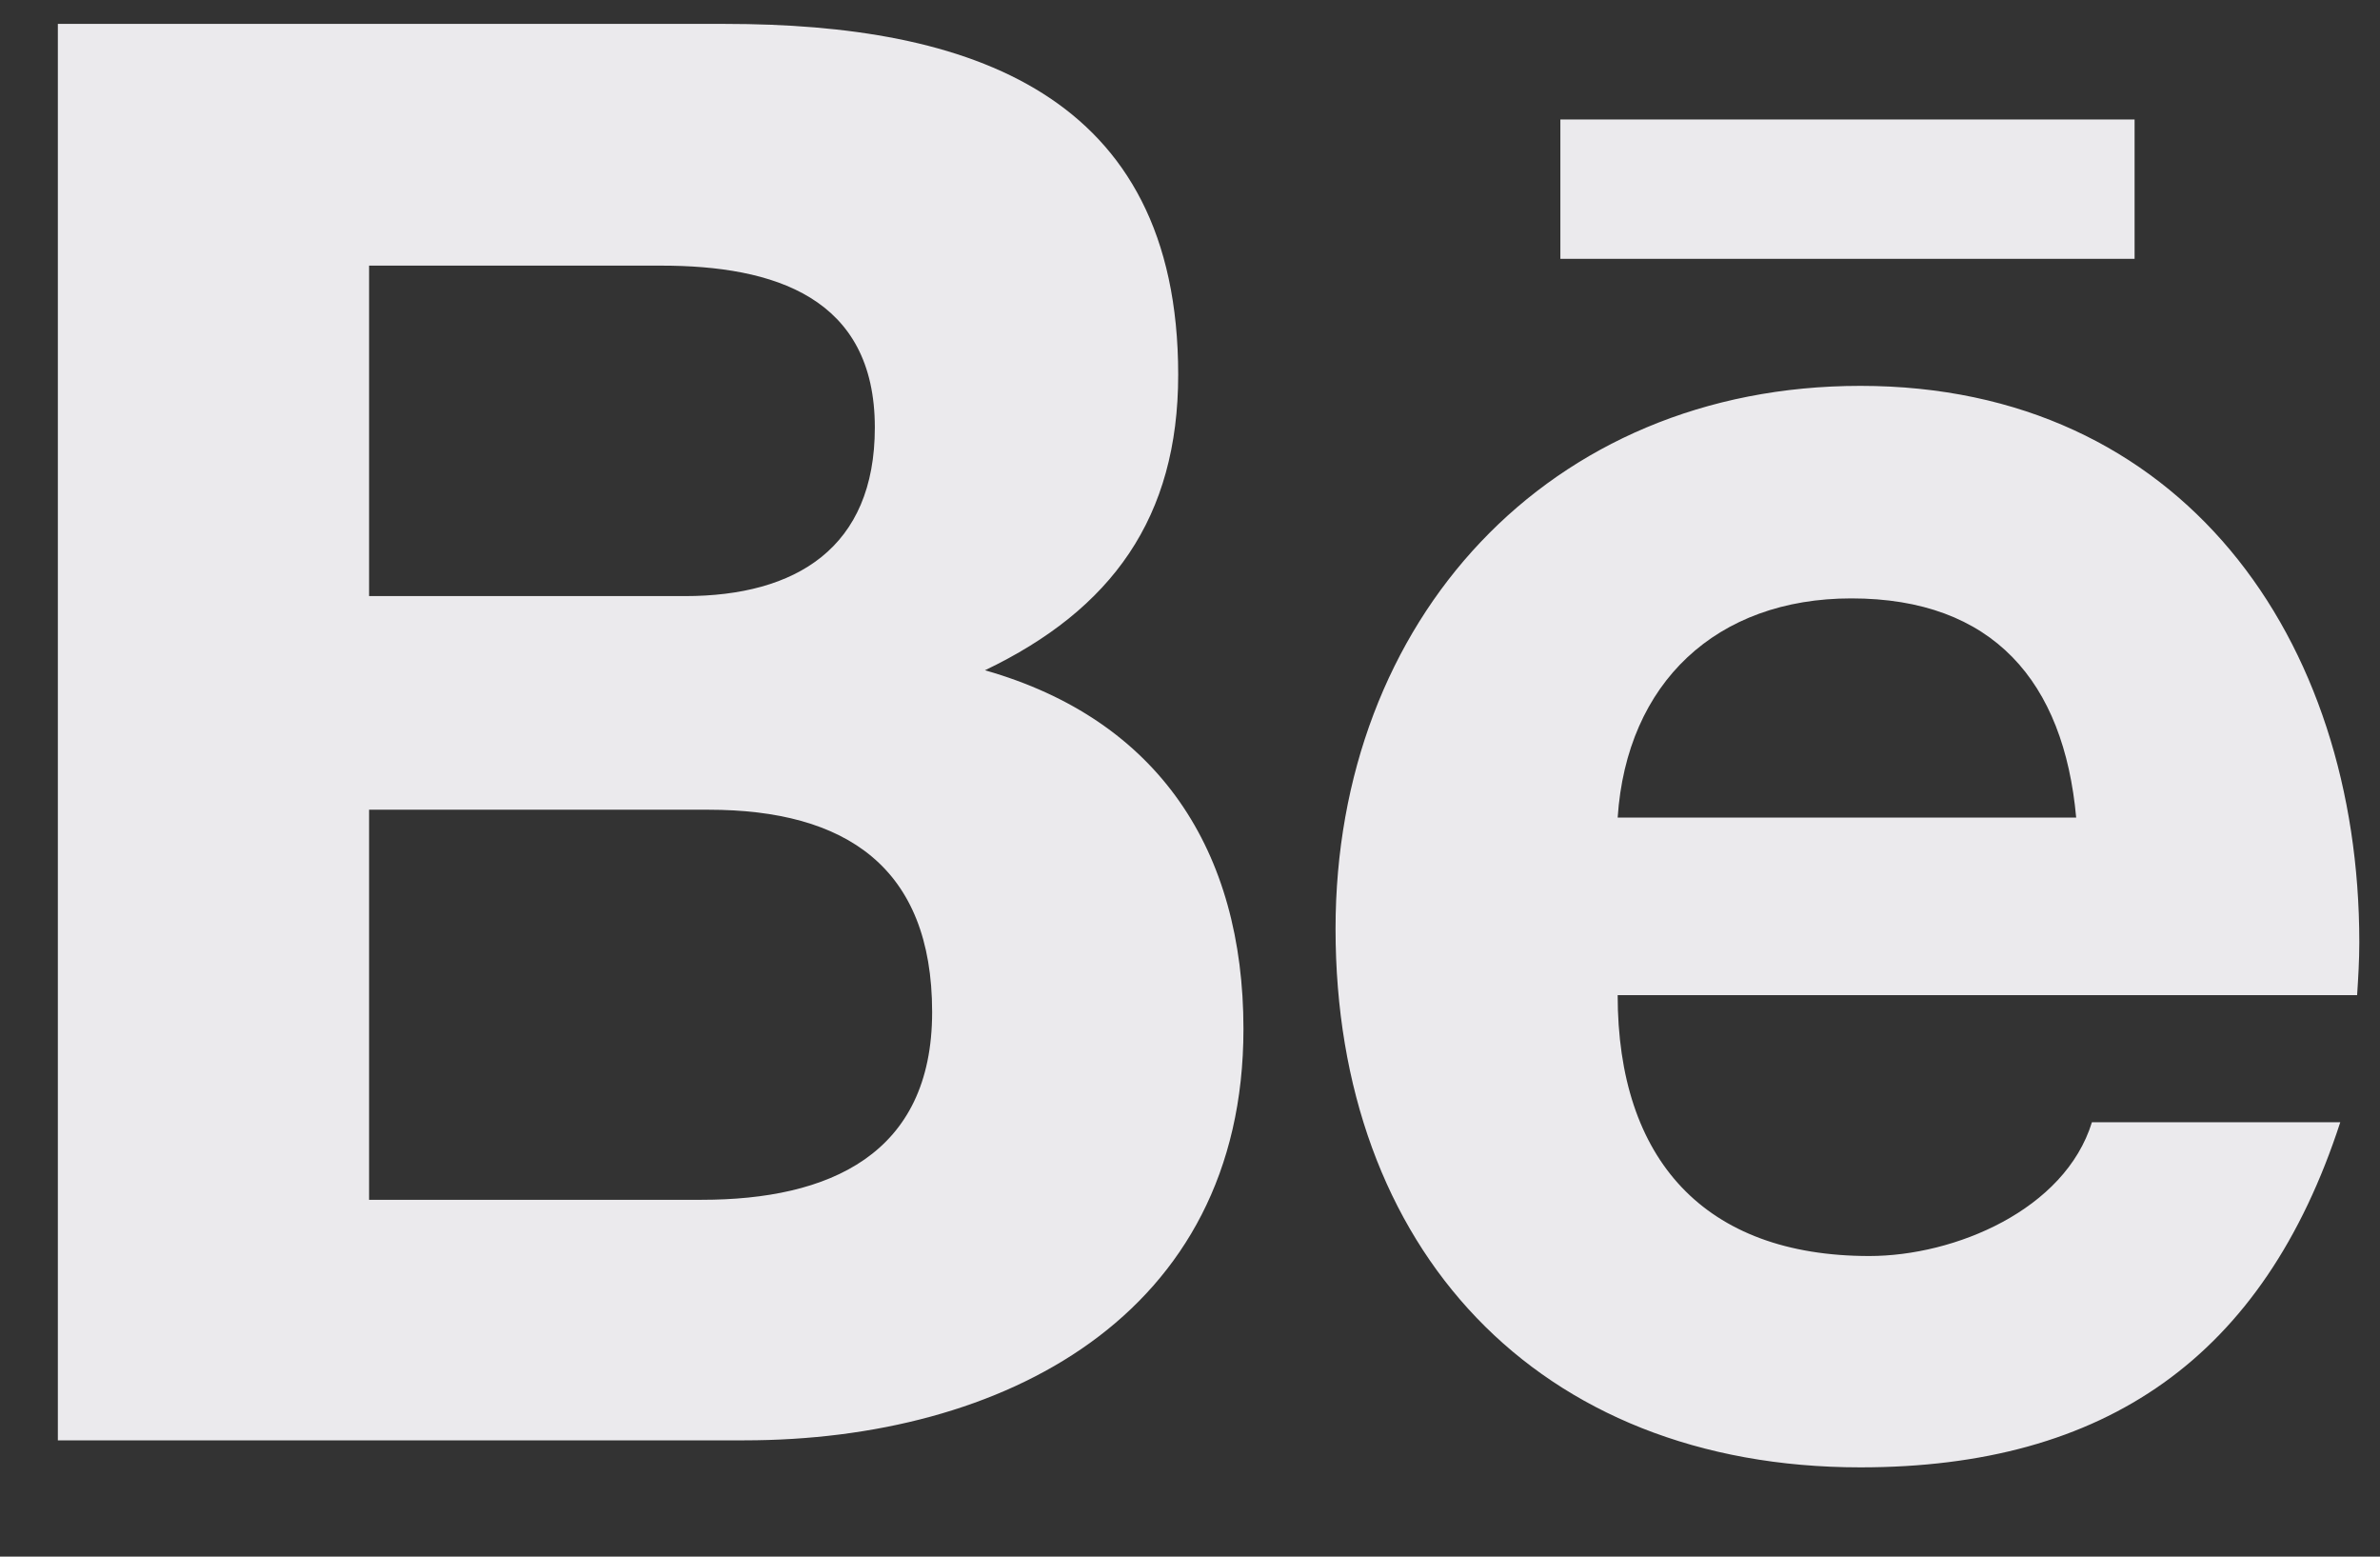 <svg width="26" height="17" viewBox="0 0 26 17" fill="none" xmlns="http://www.w3.org/2000/svg">
<rect x="0" y="0" width="26" height="17" fill="#333333" stroke="none"/>
<path d="M23.319 1.305V2.827H17.046V1.305H23.319ZM20.225 6.535C21.772 6.535 22.546 7.443 22.681 8.929H17.672C17.77 7.455 18.752 6.535 20.225 6.535ZM20.422 13.717C18.617 13.717 17.672 12.661 17.672 10.868H25.75C25.762 10.684 25.774 10.488 25.774 10.291C25.774 6.977 23.835 4.214 20.324 4.214C16.911 4.214 14.59 6.78 14.59 10.144C14.59 13.631 16.788 16.025 20.324 16.025C23 16.025 24.731 14.822 25.566 12.256H22.853C22.558 13.213 21.355 13.717 20.422 13.717ZM4.032 13.103V8.843H7.74C9.238 8.843 10.183 9.469 10.183 11.053C10.183 12.612 9.053 13.103 7.666 13.103H4.032ZM4.032 6.51V2.901H7.224C8.452 2.901 9.557 3.244 9.557 4.669C9.557 5.982 8.697 6.51 7.482 6.51H4.032ZM0.632 0.261V15.73H8.133C10.944 15.73 13.584 14.38 13.584 11.237C13.584 9.297 12.663 7.861 10.76 7.32C12.147 6.657 12.871 5.651 12.871 4.092C12.871 1.01 10.576 0.261 7.924 0.261H0.632Z" fill="#EBEAED"/>
</svg>
